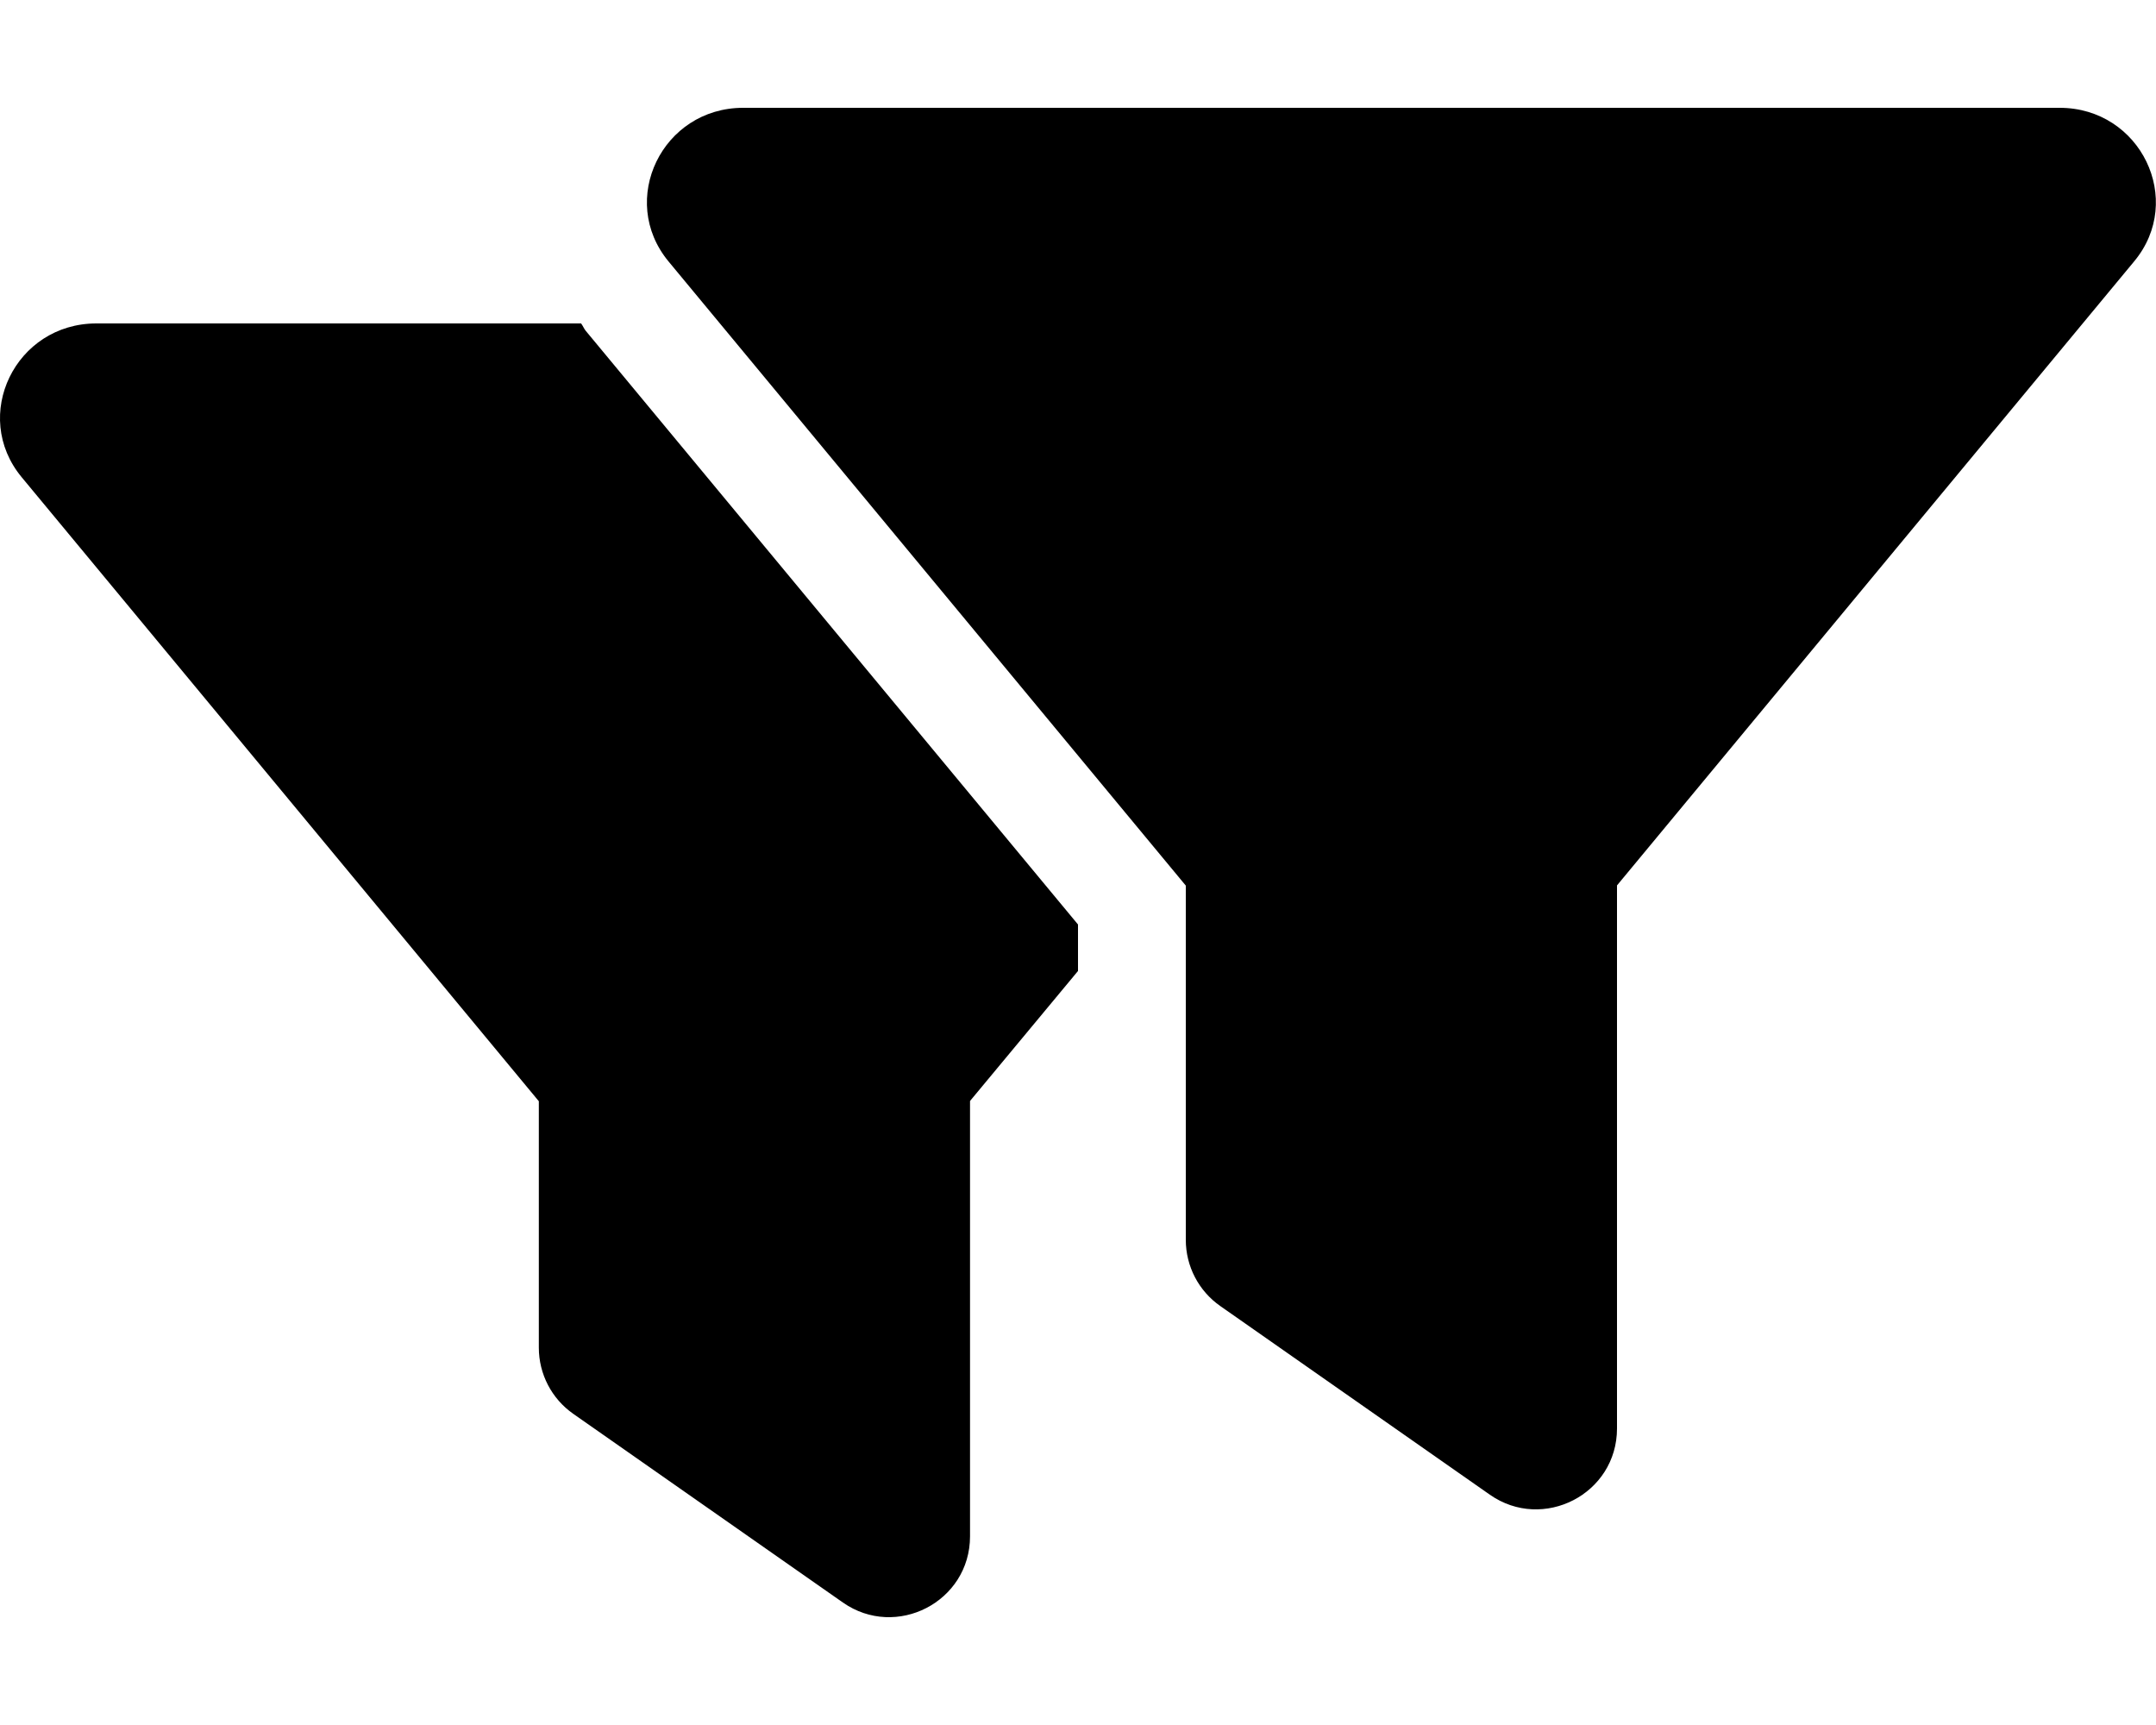 <svg xmlns="http://www.w3.org/2000/svg" viewBox="0 0 640 512"><!--! Font Awesome Pro 6.0.0-alpha3 by @fontawesome - https://fontawesome.com License - https://fontawesome.com/license (Commercial License) --><path d="M611.4 32H220.6C196.6 32 183.3 59.37 198.5 77.66l153.5 185.2V368c0 7.828 3.812 15.17 10.25 19.66l80 55.98c15.78 11.05 37.75-.141 37.75-19.66V262.8l153.5-185.2C648.7 59.37 635.4 32 611.4 32zM172.5 96H28.61c-24.05 0-37.33 27.37-22.16 45.66l153.5 185.2V400c0 7.828 3.812 15.17 10.25 19.66l80 55.98c15.78 11.05 37.75-.141 37.75-19.66v-129.2L320 288.2V274.4l-146.2-176.3C173.3 97.44 173 96.66 172.5 96z"/></svg>